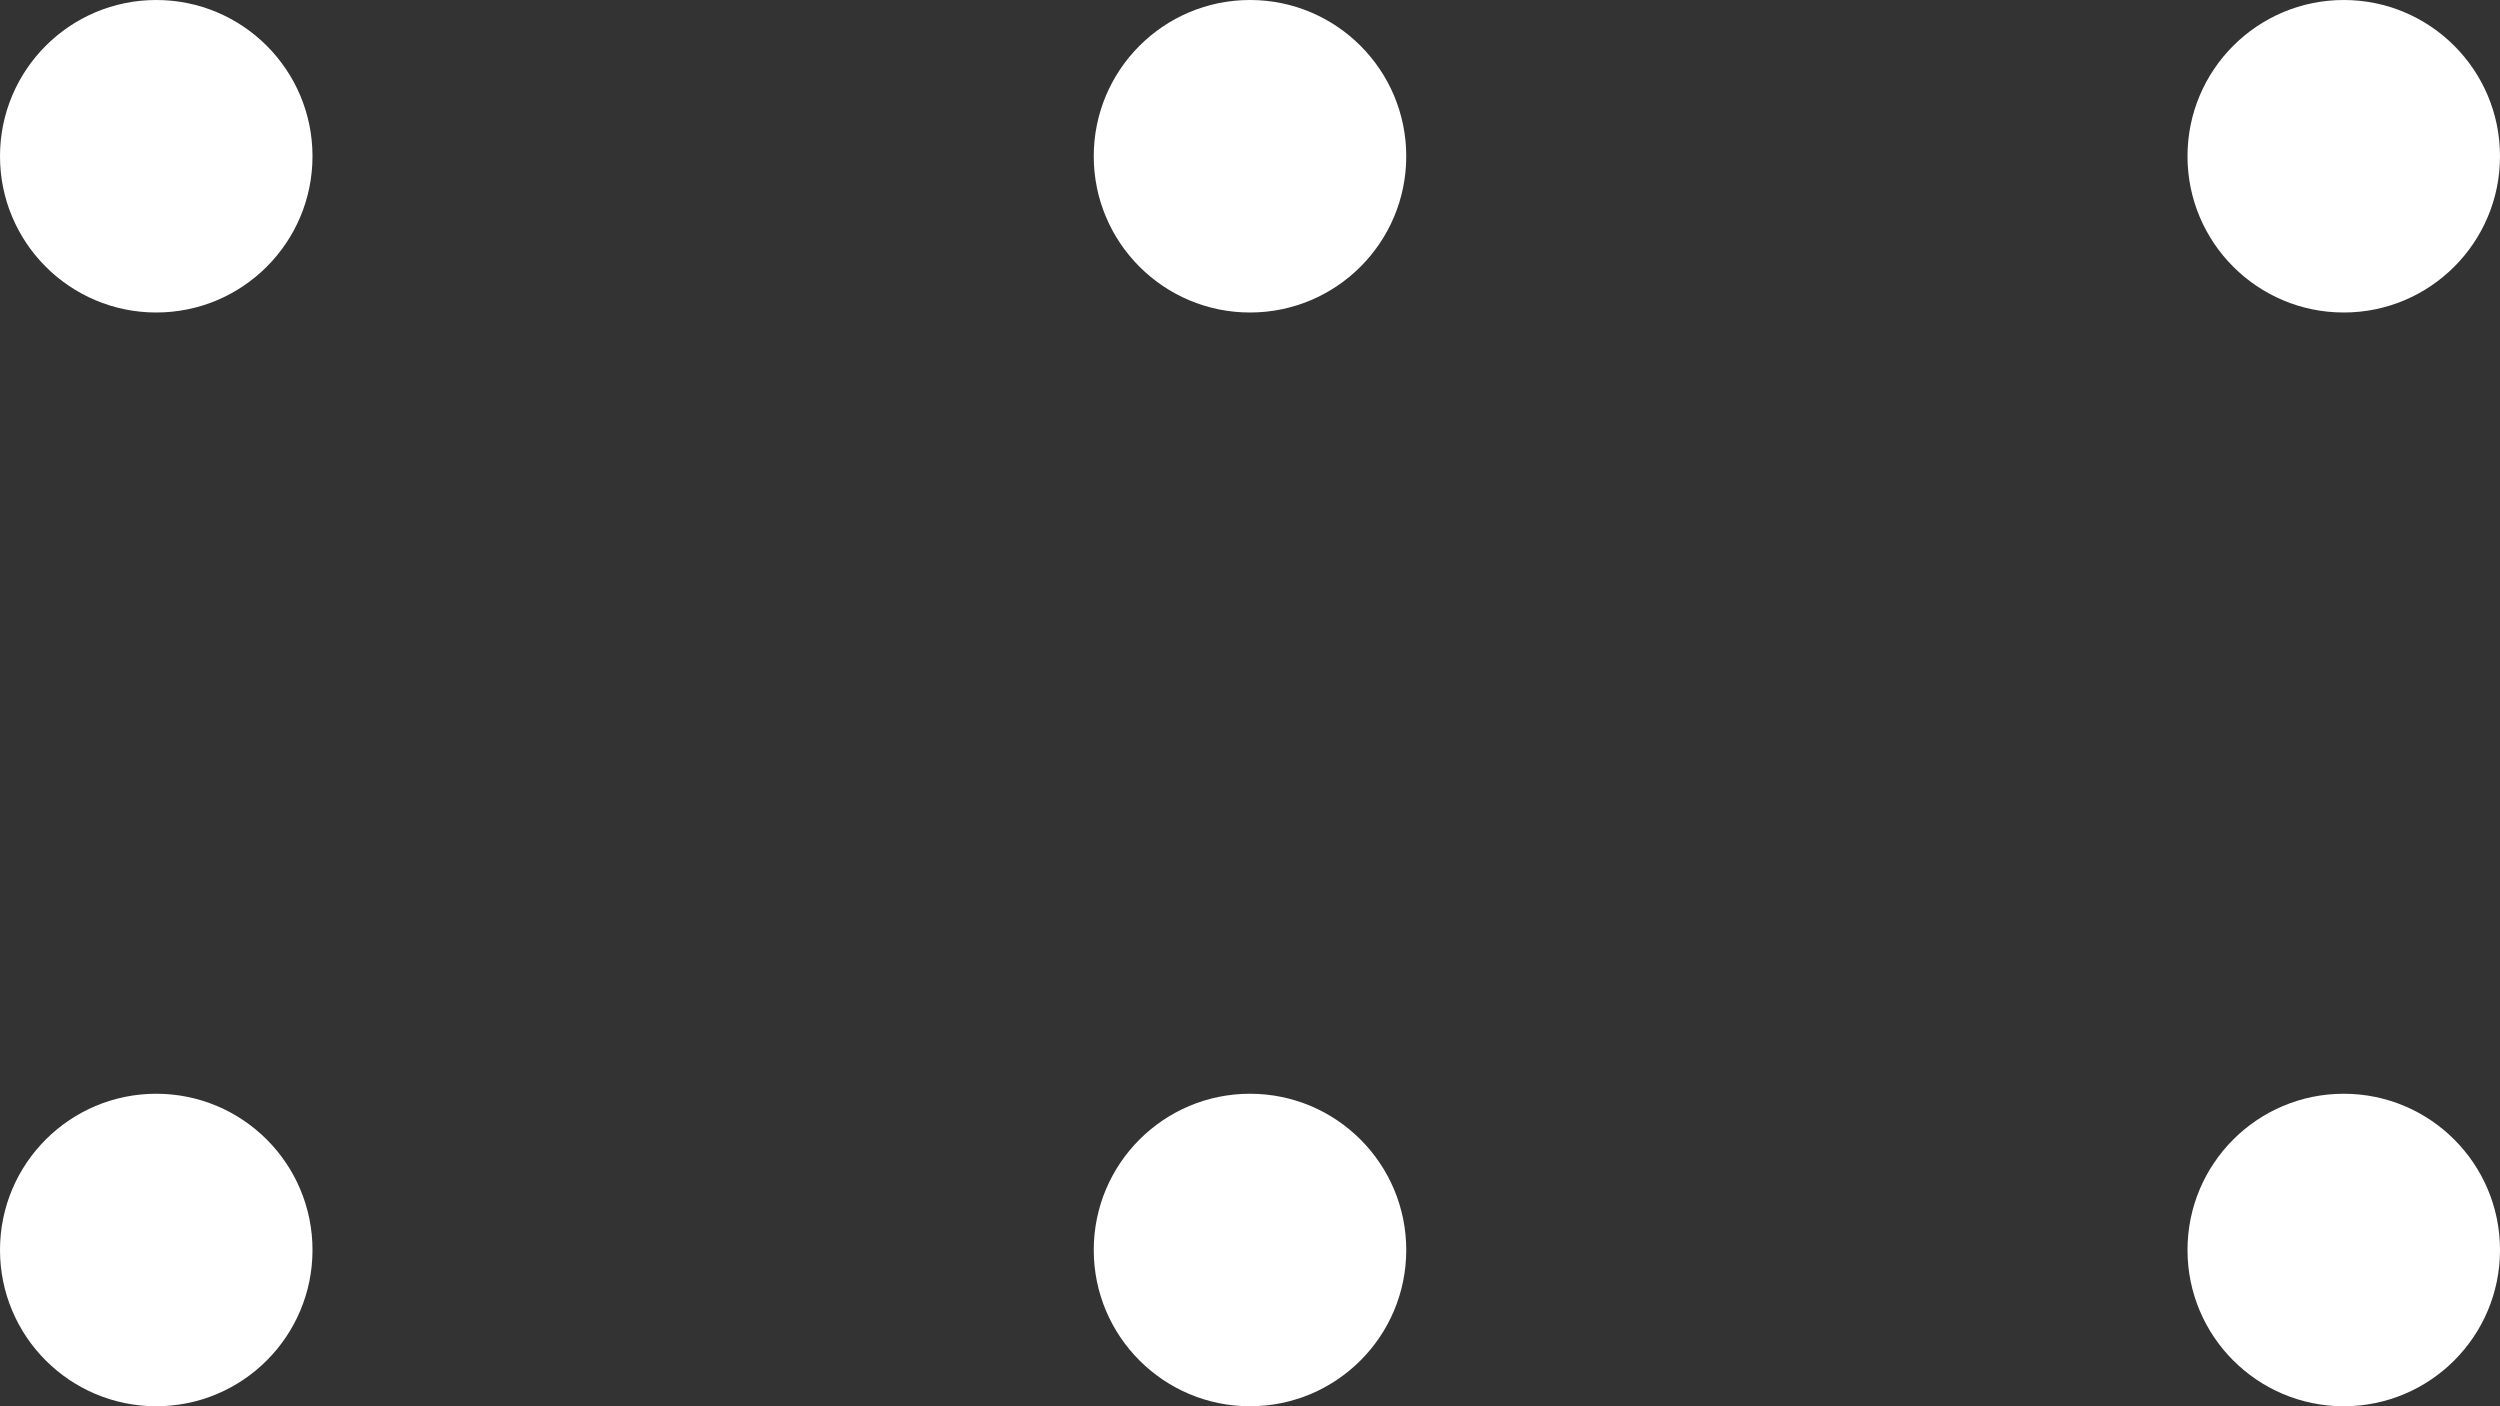 <svg width="64" height="36" viewBox="0 0 64 36" fill="none" xmlns="http://www.w3.org/2000/svg">
    <rect x="0" y="0" width="64" height="36" fill="#333333" stroke="none"/>
    <circle cx="4" cy="4" r="4" fill="white" />
    <circle cx="4" cy="32" r="4" fill="white" />
    <circle cx="32" cy="4" r="4" fill="white" />
    <circle cx="32" cy="32" r="4" fill="white" />
    <circle cx="60" cy="4" r="4" fill="white" />
    <circle cx="60" cy="32" r="4" fill="white" />
</svg>
    